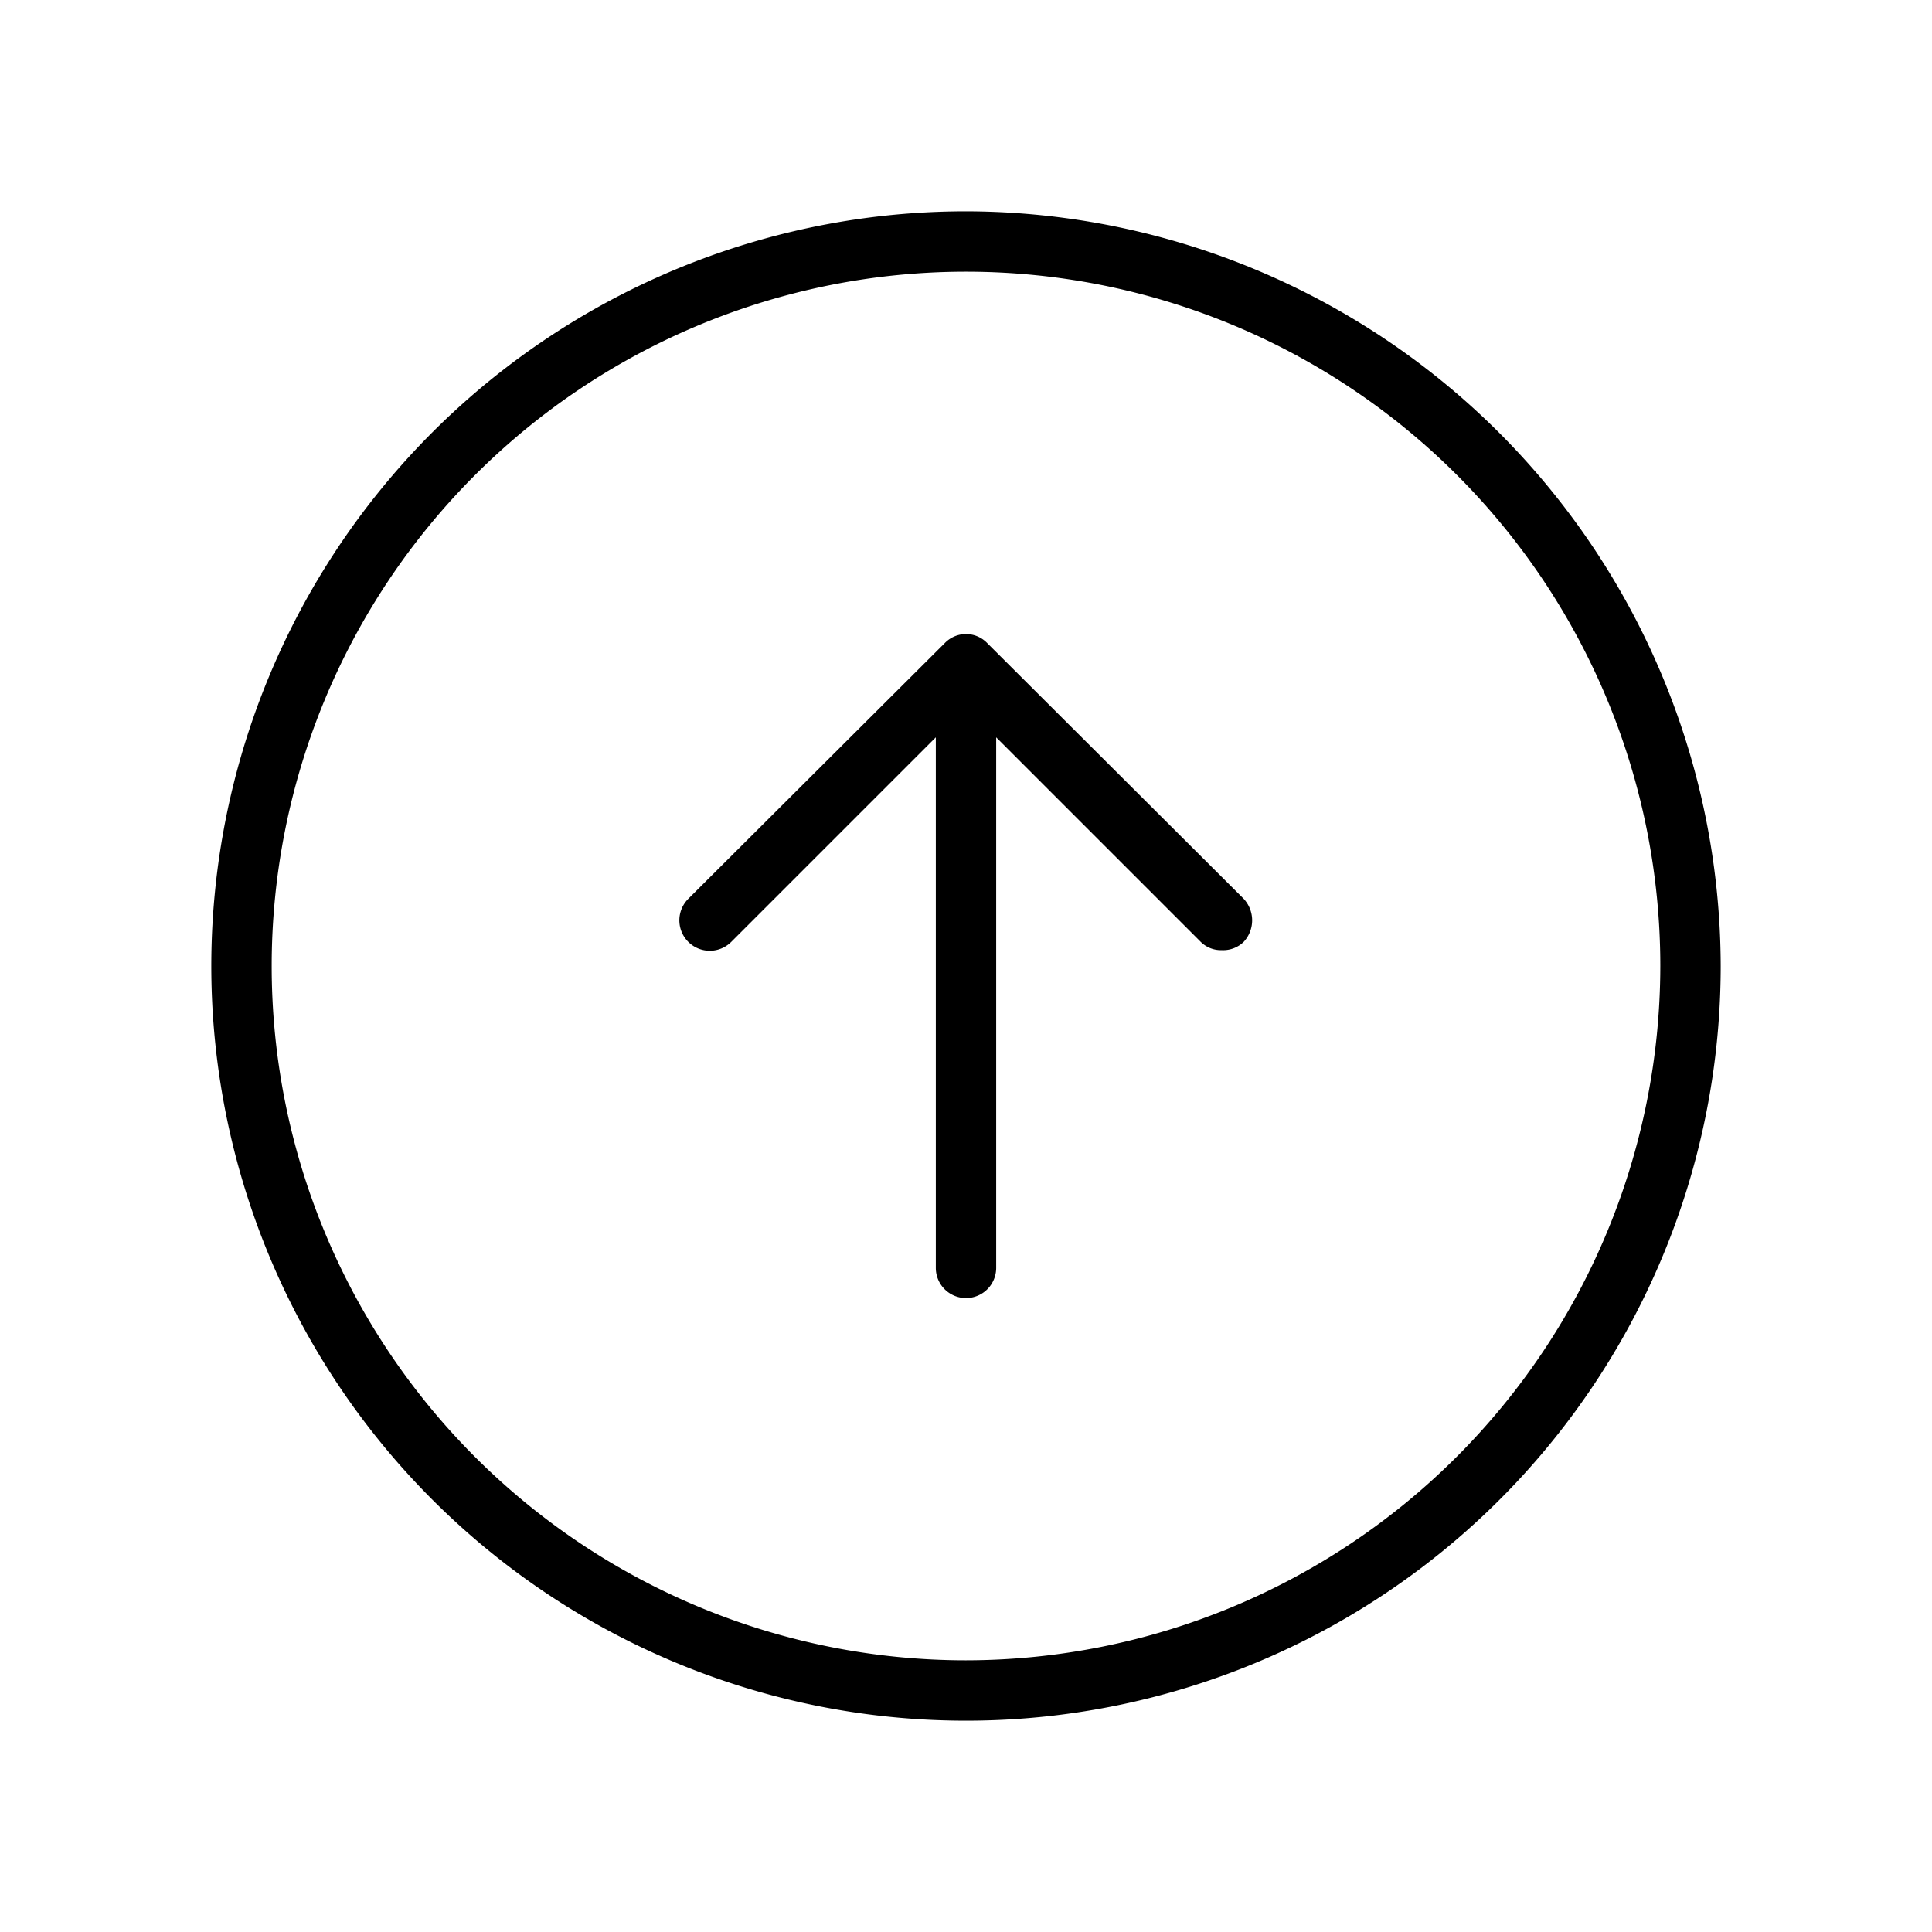 <svg xmlns="http://www.w3.org/2000/svg" viewBox="0 0 256 256" fill="currentColor"><path d="M128,28A100,100,0,1,0,228,128,100.2,100.2,0,0,0,128,28Zm0,192a92,92,0,1,1,92-92A92.1,92.1,0,0,1,128,220Zm36.8-100.9a4.2,4.2,0,0,1,0,5.7,3.9,3.9,0,0,1-2.9,1.1,3.8,3.8,0,0,1-2.8-1.1L132,97.7V168a4,4,0,0,1-8,0V97.7L96.9,124.8a4,4,0,0,1-5.7-5.7l34-33.9a3.9,3.9,0,0,1,5.6,0Z"/></svg>